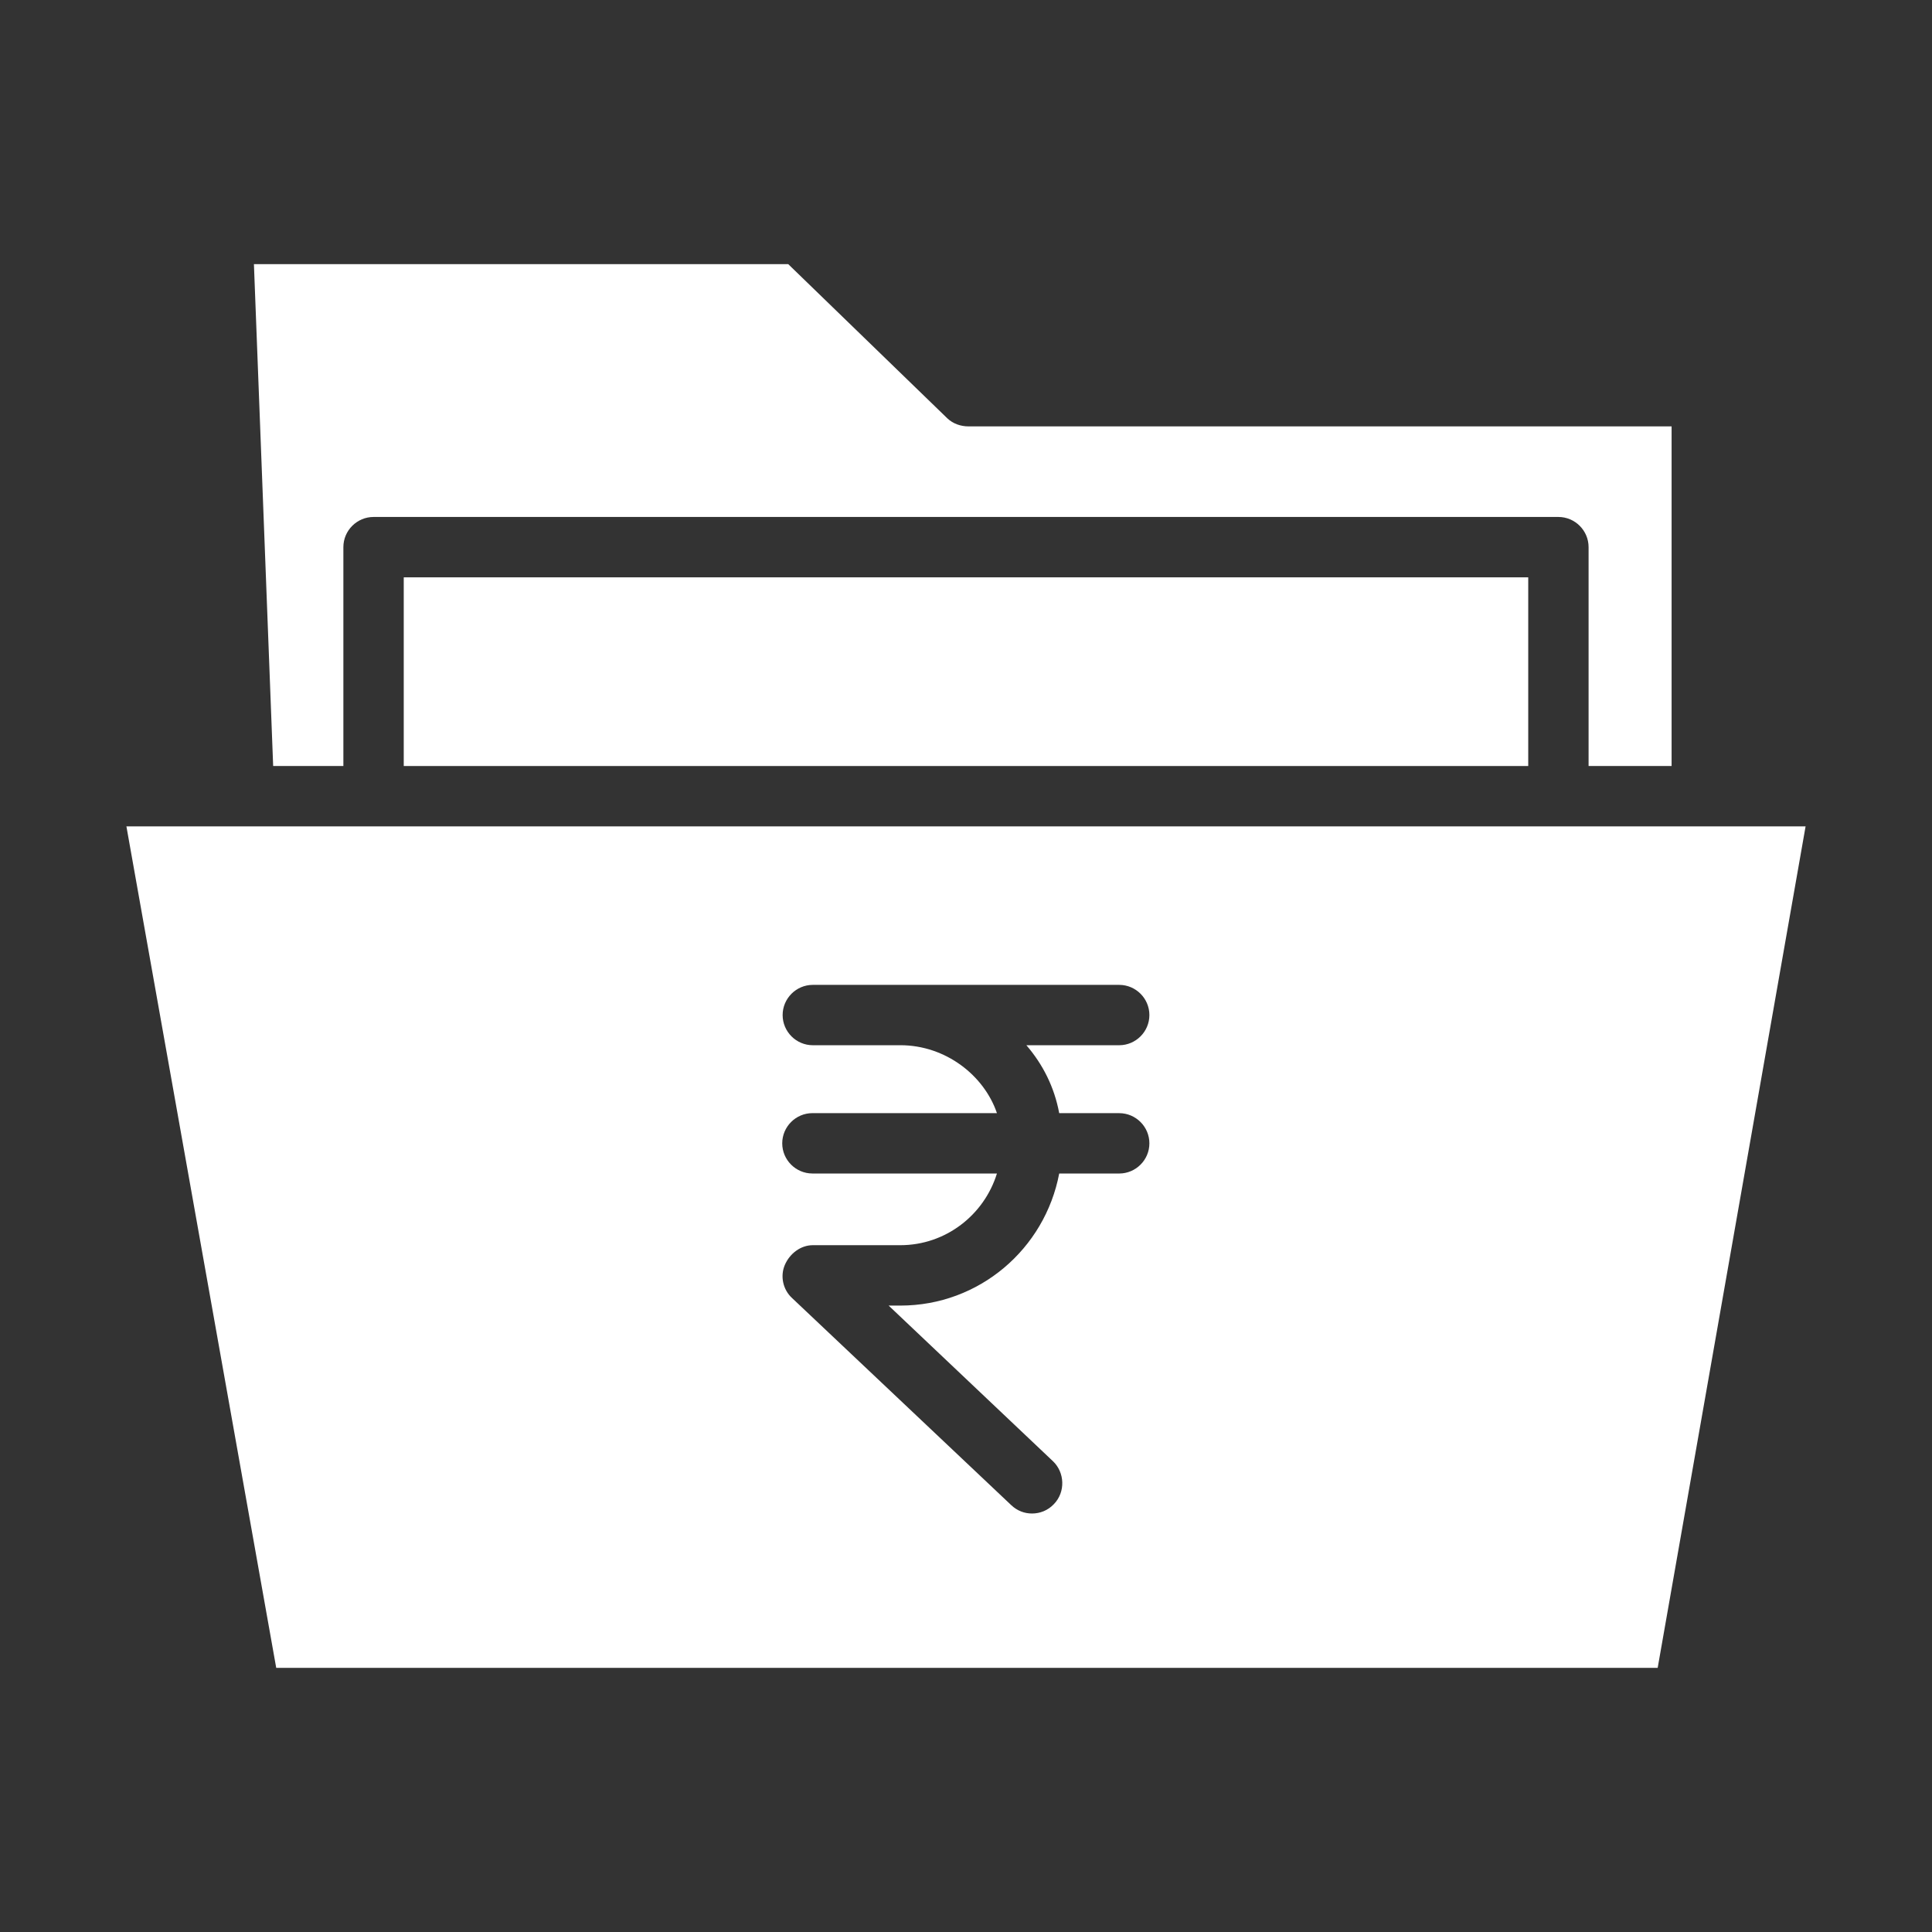 <?xml version="1.0" encoding="UTF-8"?> <svg xmlns="http://www.w3.org/2000/svg" fill="#FFFFFF" width="100pt" height="100pt" viewBox="0 0 100 100"><rect x="0" y="0" width="100" height="100" fill="#333333" stroke="none"/> <g> <path d="m17.773 39.648v-11.328c0-0.859 0.703-1.562 1.562-1.562h61.328c0.859 0 1.562 0.703 1.562 1.562v11.328h4.297v-17.578h-36.387c-0.41 0-0.801-0.137-1.094-0.41l-8.242-7.988h-27.656l0.996 25.977z"></path> <path d="m20.898 29.883h58.203v9.766h-58.203z"></path> <path d="m14.297 86.328h71.504l7.656-43.555h-86.914zm32.305-32.227h-4.531c-0.859 0-1.562-0.703-1.562-1.562 0-0.859 0.703-1.562 1.562-1.562h15.859c0.859 0 1.562 0.703 1.562 1.562 0 0.859-0.703 1.562-1.562 1.562h-4.805c0.84 0.977 1.445 2.148 1.699 3.516h3.106c0.859 0 1.562 0.703 1.562 1.562 0 0.859-0.703 1.562-1.562 1.562h-3.106c-0.742 3.906-4.141 6.836-8.223 6.836h-0.605l8.496 8.047c0.625 0.586 0.664 1.602 0.059 2.227-0.312 0.332-0.723 0.488-1.133 0.488-0.391 0-0.762-0.137-1.074-0.43l-11.348-10.723c-0.469-0.43-0.625-1.133-0.371-1.719s0.82-1.016 1.445-1.016h4.531c2.344 0 4.336-1.562 5-3.711h-9.551c-0.859 0-1.562-0.703-1.562-1.562 0-0.859 0.703-1.562 1.562-1.562h9.551c-0.664-1.953-2.656-3.516-5-3.516z"></path> </g> </svg> 